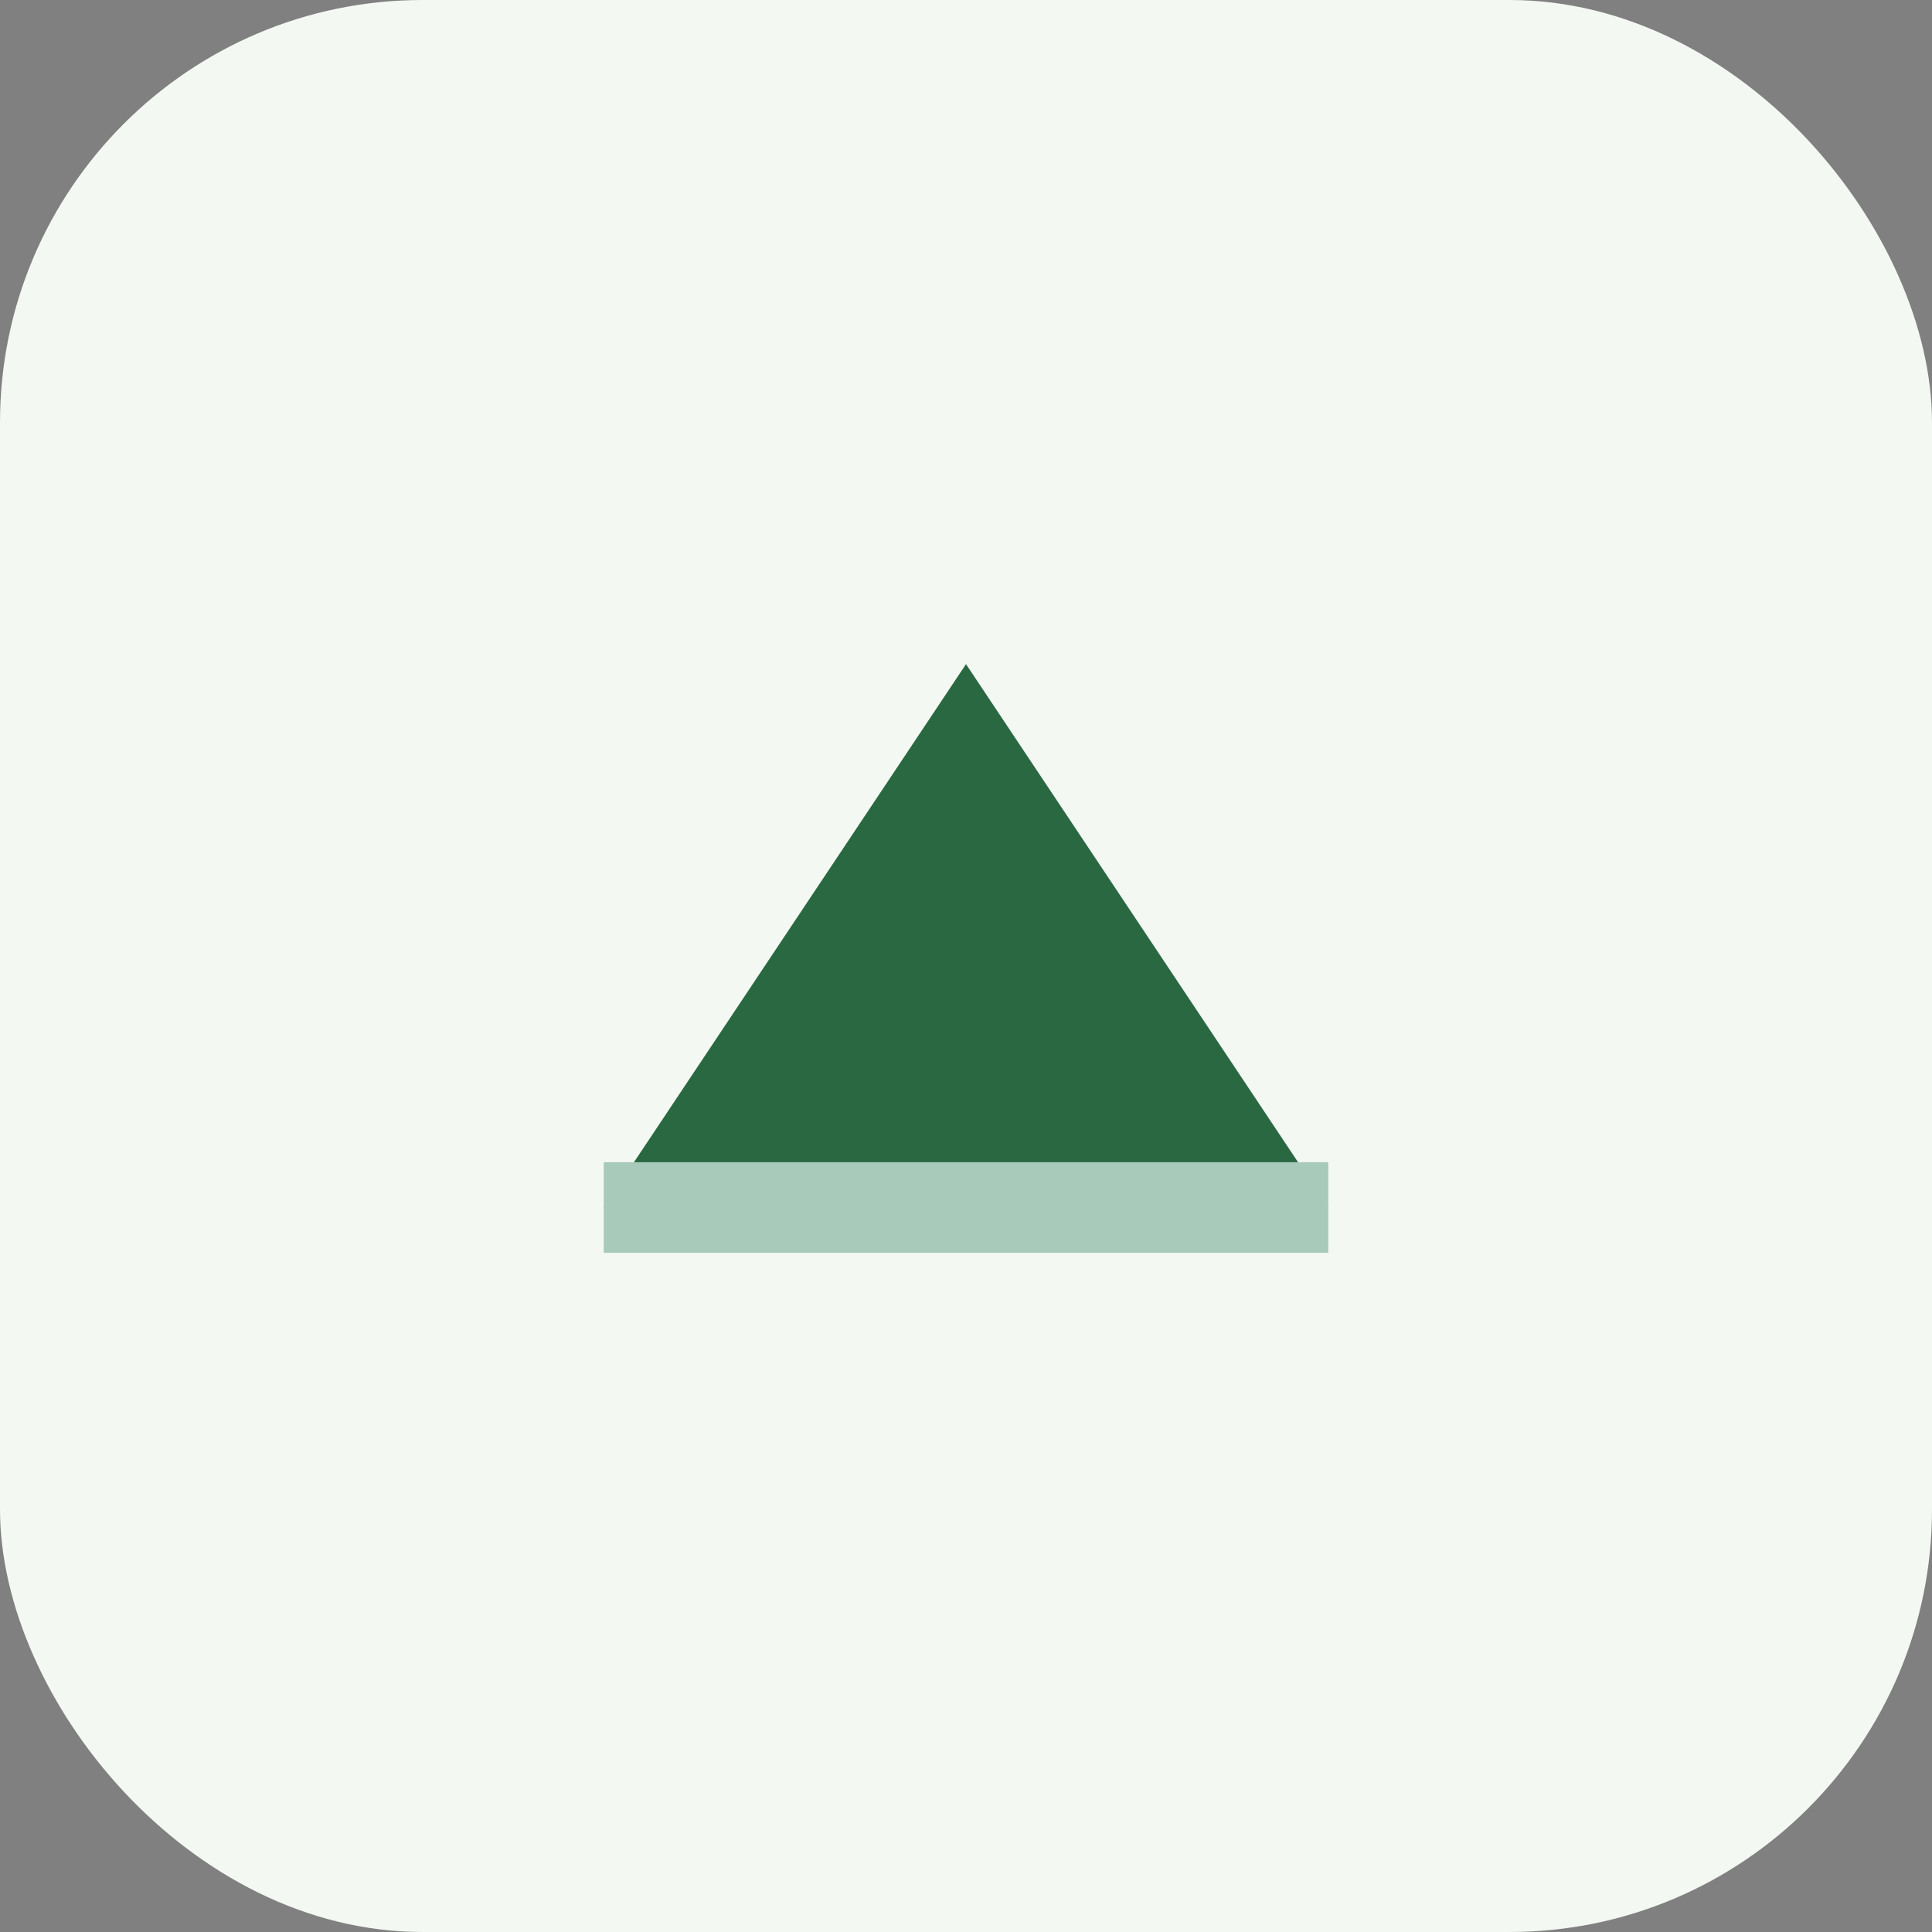 <?xml version="1.0" encoding="UTF-8"?>
<svg xmlns="http://www.w3.org/2000/svg" width="32" height="32" viewBox="0 0 32 32"><rect x="0" y="0" width="32" height="32" fill="#808080" stroke="none"/><rect width="32" height="32" rx="7" fill="#F3F8F2"/><path d="M10 20l6-9 6 9z" fill="#296841"/><path d="M10 20h12" stroke="#A8CABA" stroke-width="1.5"/></svg>